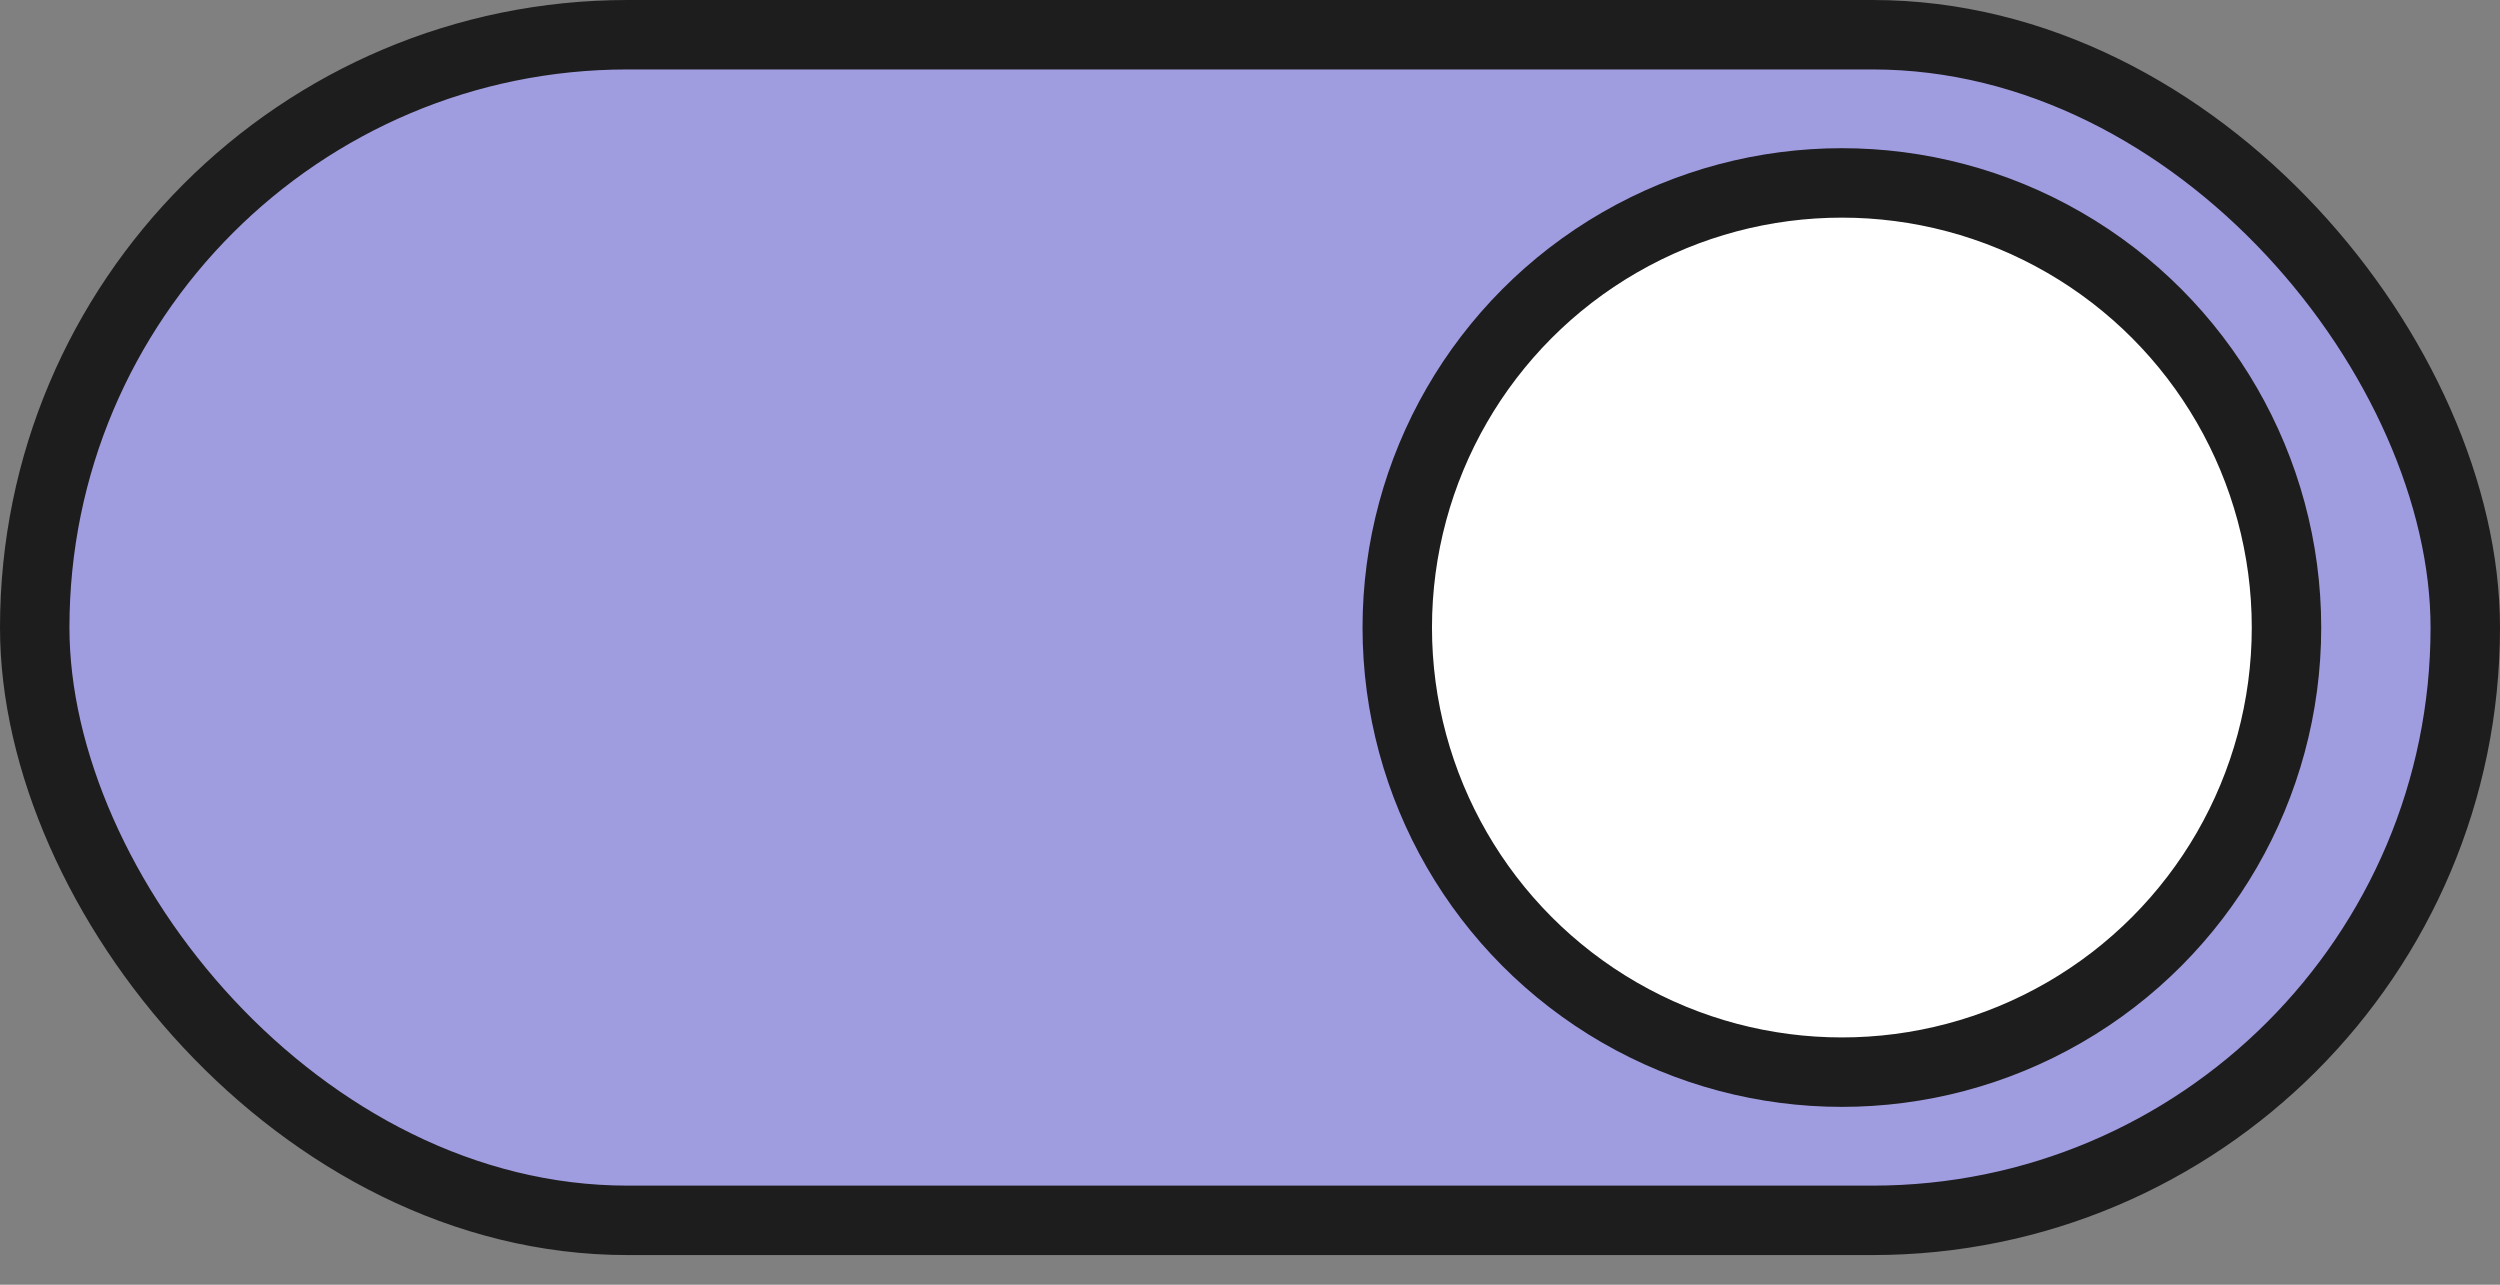 <?xml version="1.0" encoding="UTF-8"?>
<svg xmlns="http://www.w3.org/2000/svg" width="72" height="37" viewBox="0 0 72 37" fill="none">
  <rect x="0" y="0" width="72" height="37" fill="#808080" stroke="none"/>
  <rect x="1" y="1" width="70" height="34.146" rx="17.073" fill="#A09CE0" stroke="#1D1D1D" stroke-width="2" stroke-linejoin="round"></rect>
  <ellipse cx="53.046" cy="18.073" rx="12.805" ry="12.805" fill="white" stroke="#1D1D1D" stroke-width="2" stroke-linejoin="round"></ellipse>
</svg>
